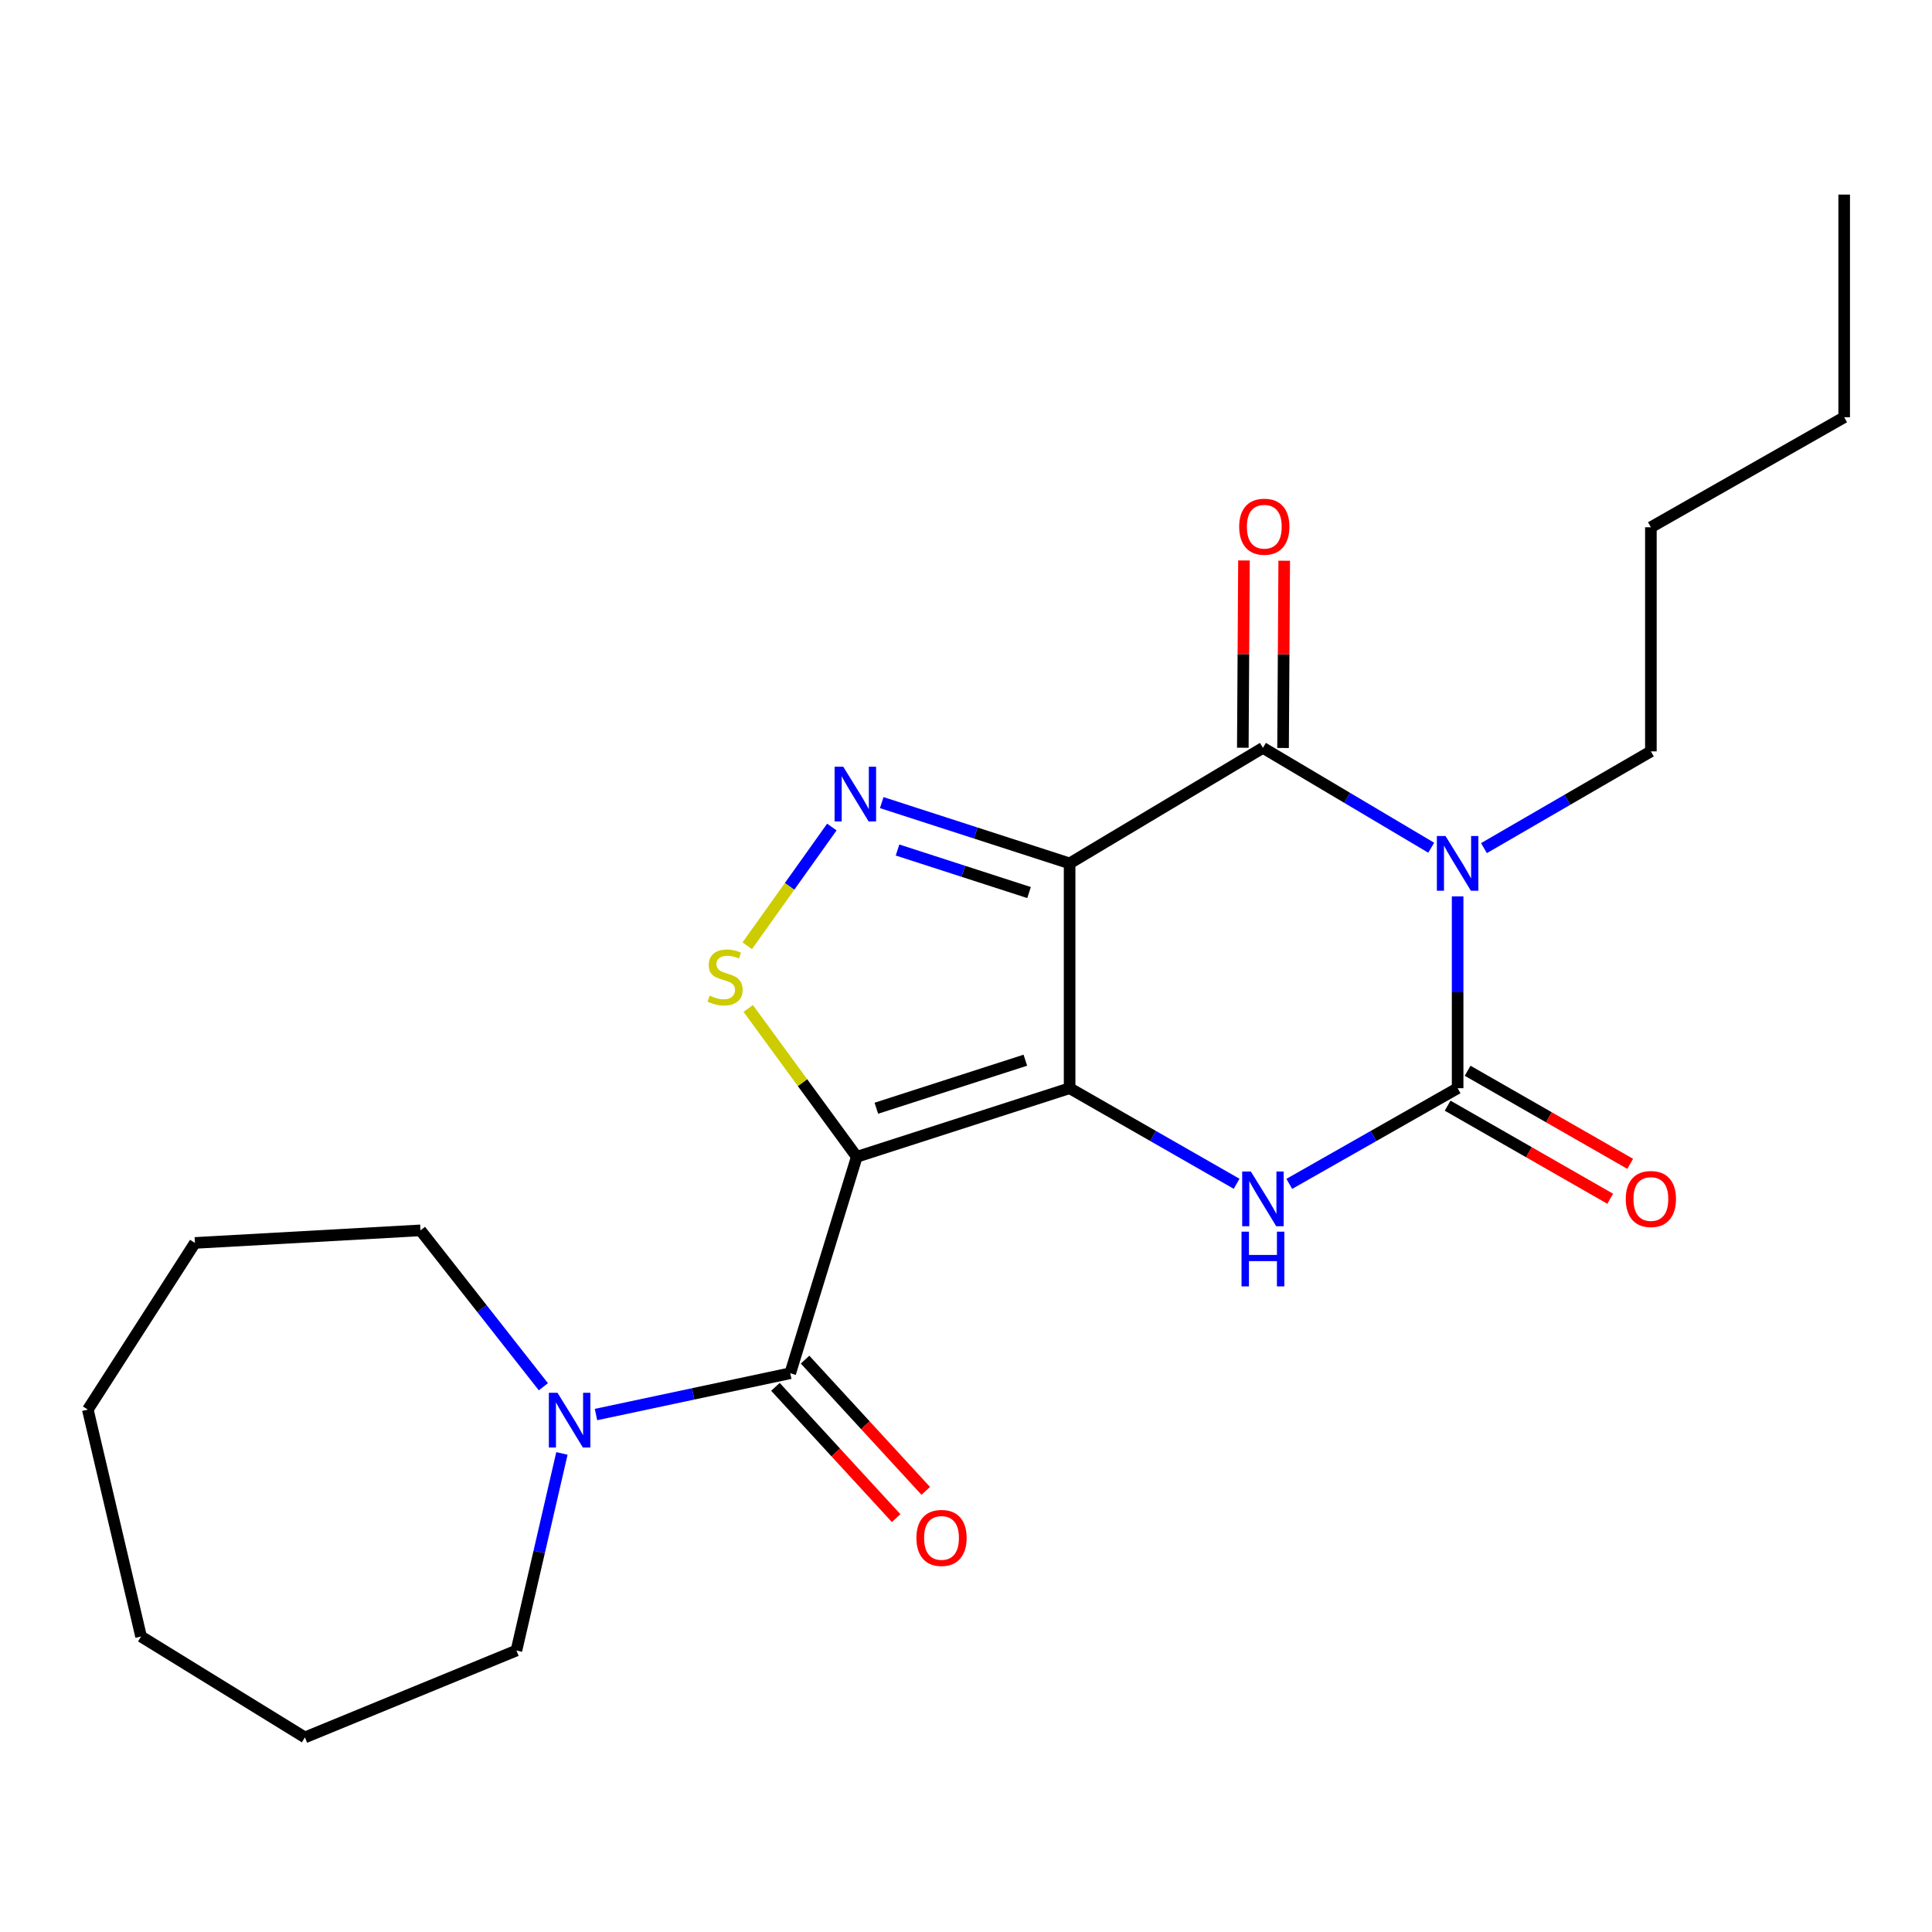 <?xml version='1.0' encoding='iso-8859-1'?>
<svg version='1.1' baseProfile='full'
              xmlns='http://www.w3.org/2000/svg'
                      xmlns:rdkit='http://www.rdkit.org/xml'
                      xmlns:xlink='http://www.w3.org/1999/xlink'
                  xml:space='preserve'
width='1000px' height='1000px' viewBox='0 0 1000 1000'>
<!-- END OF HEADER -->
<rect style='opacity:1.0;fill:#FFFFFF;stroke:none' width='1000' height='1000' x='0' y='0'> </rect>
<path class='bond-0' d='M 553.63,563.257 L 553.63,446.89' style='fill:none;fill-rule:evenodd;stroke:#000000;stroke-width:6px;stroke-linecap:butt;stroke-linejoin:miter;stroke-opacity:1' />
<path class='bond-1' d='M 553.63,563.257 L 443.465,598.768' style='fill:none;fill-rule:evenodd;stroke:#000000;stroke-width:6px;stroke-linecap:butt;stroke-linejoin:miter;stroke-opacity:1' />
<path class='bond-1' d='M 530.716,548.761 L 453.6,573.618' style='fill:none;fill-rule:evenodd;stroke:#000000;stroke-width:6px;stroke-linecap:butt;stroke-linejoin:miter;stroke-opacity:1' />
<path class='bond-5' d='M 553.63,563.257 L 596.851,587.991' style='fill:none;fill-rule:evenodd;stroke:#000000;stroke-width:6px;stroke-linecap:butt;stroke-linejoin:miter;stroke-opacity:1' />
<path class='bond-5' d='M 596.851,587.991 L 640.072,612.725' style='fill:none;fill-rule:evenodd;stroke:#0000FF;stroke-width:6px;stroke-linecap:butt;stroke-linejoin:miter;stroke-opacity:1' />
<path class='bond-3' d='M 553.63,446.89 L 653.694,387.093' style='fill:none;fill-rule:evenodd;stroke:#000000;stroke-width:6px;stroke-linecap:butt;stroke-linejoin:miter;stroke-opacity:1' />
<path class='bond-6' d='M 553.63,446.89 L 505.005,431.159' style='fill:none;fill-rule:evenodd;stroke:#000000;stroke-width:6px;stroke-linecap:butt;stroke-linejoin:miter;stroke-opacity:1' />
<path class='bond-6' d='M 505.005,431.159 L 456.379,415.427' style='fill:none;fill-rule:evenodd;stroke:#0000FF;stroke-width:6px;stroke-linecap:butt;stroke-linejoin:miter;stroke-opacity:1' />
<path class='bond-6' d='M 532.632,461.987 L 498.594,450.975' style='fill:none;fill-rule:evenodd;stroke:#000000;stroke-width:6px;stroke-linecap:butt;stroke-linejoin:miter;stroke-opacity:1' />
<path class='bond-6' d='M 498.594,450.975 L 464.556,439.962' style='fill:none;fill-rule:evenodd;stroke:#0000FF;stroke-width:6px;stroke-linecap:butt;stroke-linejoin:miter;stroke-opacity:1' />
<path class='bond-7' d='M 443.465,598.768 L 415.372,560.368' style='fill:none;fill-rule:evenodd;stroke:#000000;stroke-width:6px;stroke-linecap:butt;stroke-linejoin:miter;stroke-opacity:1' />
<path class='bond-7' d='M 415.372,560.368 L 387.279,521.968' style='fill:none;fill-rule:evenodd;stroke:#CCCC00;stroke-width:6px;stroke-linecap:butt;stroke-linejoin:miter;stroke-opacity:1' />
<path class='bond-8' d='M 443.465,598.768 L 409.031,710.784' style='fill:none;fill-rule:evenodd;stroke:#000000;stroke-width:6px;stroke-linecap:butt;stroke-linejoin:miter;stroke-opacity:1' />
<path class='bond-2' d='M 754.464,463.959 L 754.464,513.608' style='fill:none;fill-rule:evenodd;stroke:#0000FF;stroke-width:6px;stroke-linecap:butt;stroke-linejoin:miter;stroke-opacity:1' />
<path class='bond-2' d='M 754.464,513.608 L 754.464,563.257' style='fill:none;fill-rule:evenodd;stroke:#000000;stroke-width:6px;stroke-linecap:butt;stroke-linejoin:miter;stroke-opacity:1' />
<path class='bond-13' d='M 768.094,438.989 L 811.294,413.949' style='fill:none;fill-rule:evenodd;stroke:#0000FF;stroke-width:6px;stroke-linecap:butt;stroke-linejoin:miter;stroke-opacity:1' />
<path class='bond-13' d='M 811.294,413.949 L 854.493,388.909' style='fill:none;fill-rule:evenodd;stroke:#000000;stroke-width:6px;stroke-linecap:butt;stroke-linejoin:miter;stroke-opacity:1' />
<path class='bond-24' d='M 740.795,438.779 L 697.244,412.936' style='fill:none;fill-rule:evenodd;stroke:#0000FF;stroke-width:6px;stroke-linecap:butt;stroke-linejoin:miter;stroke-opacity:1' />
<path class='bond-24' d='M 697.244,412.936 L 653.694,387.093' style='fill:none;fill-rule:evenodd;stroke:#000000;stroke-width:6px;stroke-linecap:butt;stroke-linejoin:miter;stroke-opacity:1' />
<path class='bond-11' d='M 664.108,387.157 L 664.406,338.693' style='fill:none;fill-rule:evenodd;stroke:#000000;stroke-width:6px;stroke-linecap:butt;stroke-linejoin:miter;stroke-opacity:1' />
<path class='bond-11' d='M 664.406,338.693 L 664.705,290.23' style='fill:none;fill-rule:evenodd;stroke:#FF0000;stroke-width:6px;stroke-linecap:butt;stroke-linejoin:miter;stroke-opacity:1' />
<path class='bond-11' d='M 643.281,387.028 L 643.579,338.565' style='fill:none;fill-rule:evenodd;stroke:#000000;stroke-width:6px;stroke-linecap:butt;stroke-linejoin:miter;stroke-opacity:1' />
<path class='bond-11' d='M 643.579,338.565 L 643.878,290.102' style='fill:none;fill-rule:evenodd;stroke:#FF0000;stroke-width:6px;stroke-linecap:butt;stroke-linejoin:miter;stroke-opacity:1' />
<path class='bond-4' d='M 754.464,563.257 L 710.898,588.014' style='fill:none;fill-rule:evenodd;stroke:#000000;stroke-width:6px;stroke-linecap:butt;stroke-linejoin:miter;stroke-opacity:1' />
<path class='bond-4' d='M 710.898,588.014 L 667.332,612.771' style='fill:none;fill-rule:evenodd;stroke:#0000FF;stroke-width:6px;stroke-linecap:butt;stroke-linejoin:miter;stroke-opacity:1' />
<path class='bond-10' d='M 749.29,572.295 L 791.364,596.381' style='fill:none;fill-rule:evenodd;stroke:#000000;stroke-width:6px;stroke-linecap:butt;stroke-linejoin:miter;stroke-opacity:1' />
<path class='bond-10' d='M 791.364,596.381 L 833.438,620.467' style='fill:none;fill-rule:evenodd;stroke:#FF0000;stroke-width:6px;stroke-linecap:butt;stroke-linejoin:miter;stroke-opacity:1' />
<path class='bond-10' d='M 759.638,554.22 L 801.712,578.306' style='fill:none;fill-rule:evenodd;stroke:#000000;stroke-width:6px;stroke-linecap:butt;stroke-linejoin:miter;stroke-opacity:1' />
<path class='bond-10' d='M 801.712,578.306 L 843.785,602.392' style='fill:none;fill-rule:evenodd;stroke:#FF0000;stroke-width:6px;stroke-linecap:butt;stroke-linejoin:miter;stroke-opacity:1' />
<path class='bond-23' d='M 430.565,428.073 L 408.67,458.801' style='fill:none;fill-rule:evenodd;stroke:#0000FF;stroke-width:6px;stroke-linecap:butt;stroke-linejoin:miter;stroke-opacity:1' />
<path class='bond-23' d='M 408.67,458.801 L 386.774,489.529' style='fill:none;fill-rule:evenodd;stroke:#CCCC00;stroke-width:6px;stroke-linecap:butt;stroke-linejoin:miter;stroke-opacity:1' />
<path class='bond-9' d='M 409.031,710.784 L 358.759,721.476' style='fill:none;fill-rule:evenodd;stroke:#000000;stroke-width:6px;stroke-linecap:butt;stroke-linejoin:miter;stroke-opacity:1' />
<path class='bond-9' d='M 358.759,721.476 L 308.486,732.167' style='fill:none;fill-rule:evenodd;stroke:#0000FF;stroke-width:6px;stroke-linecap:butt;stroke-linejoin:miter;stroke-opacity:1' />
<path class='bond-12' d='M 401.365,717.833 L 432.602,751.807' style='fill:none;fill-rule:evenodd;stroke:#000000;stroke-width:6px;stroke-linecap:butt;stroke-linejoin:miter;stroke-opacity:1' />
<path class='bond-12' d='M 432.602,751.807 L 463.839,785.781' style='fill:none;fill-rule:evenodd;stroke:#FF0000;stroke-width:6px;stroke-linecap:butt;stroke-linejoin:miter;stroke-opacity:1' />
<path class='bond-12' d='M 416.697,703.736 L 447.934,737.71' style='fill:none;fill-rule:evenodd;stroke:#000000;stroke-width:6px;stroke-linecap:butt;stroke-linejoin:miter;stroke-opacity:1' />
<path class='bond-12' d='M 447.934,737.71 L 479.171,771.685' style='fill:none;fill-rule:evenodd;stroke:#FF0000;stroke-width:6px;stroke-linecap:butt;stroke-linejoin:miter;stroke-opacity:1' />
<path class='bond-14' d='M 290.852,752.291 L 279.076,803.299' style='fill:none;fill-rule:evenodd;stroke:#0000FF;stroke-width:6px;stroke-linecap:butt;stroke-linejoin:miter;stroke-opacity:1' />
<path class='bond-14' d='M 279.076,803.299 L 267.301,854.308' style='fill:none;fill-rule:evenodd;stroke:#000000;stroke-width:6px;stroke-linecap:butt;stroke-linejoin:miter;stroke-opacity:1' />
<path class='bond-15' d='M 281.247,717.788 L 249.443,677.312' style='fill:none;fill-rule:evenodd;stroke:#0000FF;stroke-width:6px;stroke-linecap:butt;stroke-linejoin:miter;stroke-opacity:1' />
<path class='bond-15' d='M 249.443,677.312 L 217.639,636.836' style='fill:none;fill-rule:evenodd;stroke:#000000;stroke-width:6px;stroke-linecap:butt;stroke-linejoin:miter;stroke-opacity:1' />
<path class='bond-16' d='M 854.493,388.909 L 854.493,272.912' style='fill:none;fill-rule:evenodd;stroke:#000000;stroke-width:6px;stroke-linecap:butt;stroke-linejoin:miter;stroke-opacity:1' />
<path class='bond-18' d='M 267.301,854.308 L 157.818,899.284' style='fill:none;fill-rule:evenodd;stroke:#000000;stroke-width:6px;stroke-linecap:butt;stroke-linejoin:miter;stroke-opacity:1' />
<path class='bond-19' d='M 217.639,636.836 L 100.902,643.338' style='fill:none;fill-rule:evenodd;stroke:#000000;stroke-width:6px;stroke-linecap:butt;stroke-linejoin:miter;stroke-opacity:1' />
<path class='bond-17' d='M 854.493,272.912 L 954.545,215.961' style='fill:none;fill-rule:evenodd;stroke:#000000;stroke-width:6px;stroke-linecap:butt;stroke-linejoin:miter;stroke-opacity:1' />
<path class='bond-20' d='M 954.545,215.961 L 954.545,100.716' style='fill:none;fill-rule:evenodd;stroke:#000000;stroke-width:6px;stroke-linecap:butt;stroke-linejoin:miter;stroke-opacity:1' />
<path class='bond-21' d='M 157.818,899.284 L 73.016,847.053' style='fill:none;fill-rule:evenodd;stroke:#000000;stroke-width:6px;stroke-linecap:butt;stroke-linejoin:miter;stroke-opacity:1' />
<path class='bond-22' d='M 100.902,643.338 L 45.455,729.61' style='fill:none;fill-rule:evenodd;stroke:#000000;stroke-width:6px;stroke-linecap:butt;stroke-linejoin:miter;stroke-opacity:1' />
<path class='bond-25' d='M 73.016,847.053 L 45.455,729.61' style='fill:none;fill-rule:evenodd;stroke:#000000;stroke-width:6px;stroke-linecap:butt;stroke-linejoin:miter;stroke-opacity:1' />
<path  class='atom-3' d='M 748.204 432.73
L 757.484 447.73
Q 758.404 449.21, 759.884 451.89
Q 761.364 454.57, 761.444 454.73
L 761.444 432.73
L 765.204 432.73
L 765.204 461.05
L 761.324 461.05
L 751.364 444.65
Q 750.204 442.73, 748.964 440.53
Q 747.764 438.33, 747.404 437.65
L 747.404 461.05
L 743.724 461.05
L 743.724 432.73
L 748.204 432.73
' fill='#0000FF'/>
<path  class='atom-6' d='M 647.434 606.361
L 656.714 621.361
Q 657.634 622.841, 659.114 625.521
Q 660.594 628.201, 660.674 628.361
L 660.674 606.361
L 664.434 606.361
L 664.434 634.681
L 660.554 634.681
L 650.594 618.281
Q 649.434 616.361, 648.194 614.161
Q 646.994 611.961, 646.634 611.281
L 646.634 634.681
L 642.954 634.681
L 642.954 606.361
L 647.434 606.361
' fill='#0000FF'/>
<path  class='atom-6' d='M 642.614 637.513
L 646.454 637.513
L 646.454 649.553
L 660.934 649.553
L 660.934 637.513
L 664.774 637.513
L 664.774 665.833
L 660.934 665.833
L 660.934 652.753
L 646.454 652.753
L 646.454 665.833
L 642.614 665.833
L 642.614 637.513
' fill='#0000FF'/>
<path  class='atom-7' d='M 436.465 396.849
L 445.745 411.849
Q 446.665 413.329, 448.145 416.009
Q 449.625 418.689, 449.705 418.849
L 449.705 396.849
L 453.465 396.849
L 453.465 425.169
L 449.585 425.169
L 439.625 408.769
Q 438.465 406.849, 437.225 404.649
Q 436.025 402.449, 435.665 401.769
L 435.665 425.169
L 431.985 425.169
L 431.985 396.849
L 436.465 396.849
' fill='#0000FF'/>
<path  class='atom-8' d='M 367.314 515.332
Q 367.634 515.452, 368.954 516.012
Q 370.274 516.572, 371.714 516.932
Q 373.194 517.252, 374.634 517.252
Q 377.314 517.252, 378.874 515.972
Q 380.434 514.652, 380.434 512.372
Q 380.434 510.812, 379.634 509.852
Q 378.874 508.892, 377.674 508.372
Q 376.474 507.852, 374.474 507.252
Q 371.954 506.492, 370.434 505.772
Q 368.954 505.052, 367.874 503.532
Q 366.834 502.012, 366.834 499.452
Q 366.834 495.892, 369.234 493.692
Q 371.674 491.492, 376.474 491.492
Q 379.754 491.492, 383.474 493.052
L 382.554 496.132
Q 379.154 494.732, 376.594 494.732
Q 373.834 494.732, 372.314 495.892
Q 370.794 497.012, 370.834 498.972
Q 370.834 500.492, 371.594 501.412
Q 372.394 502.332, 373.514 502.852
Q 374.674 503.372, 376.594 503.972
Q 379.154 504.772, 380.674 505.572
Q 382.194 506.372, 383.274 508.012
Q 384.394 509.612, 384.394 512.372
Q 384.394 516.292, 381.754 518.412
Q 379.154 520.492, 374.794 520.492
Q 372.274 520.492, 370.354 519.932
Q 368.474 519.412, 366.234 518.492
L 367.314 515.332
' fill='#CCCC00'/>
<path  class='atom-10' d='M 288.567 720.911
L 297.847 735.911
Q 298.767 737.391, 300.247 740.071
Q 301.727 742.751, 301.807 742.911
L 301.807 720.911
L 305.567 720.911
L 305.567 749.231
L 301.687 749.231
L 291.727 732.831
Q 290.567 730.911, 289.327 728.711
Q 288.127 726.511, 287.767 725.831
L 287.767 749.231
L 284.087 749.231
L 284.087 720.911
L 288.567 720.911
' fill='#0000FF'/>
<path  class='atom-11' d='M 841.493 620.601
Q 841.493 613.801, 844.853 610.001
Q 848.213 606.201, 854.493 606.201
Q 860.773 606.201, 864.133 610.001
Q 867.493 613.801, 867.493 620.601
Q 867.493 627.481, 864.093 631.401
Q 860.693 635.281, 854.493 635.281
Q 848.253 635.281, 844.853 631.401
Q 841.493 627.521, 841.493 620.601
M 854.493 632.081
Q 858.813 632.081, 861.133 629.201
Q 863.493 626.281, 863.493 620.601
Q 863.493 615.041, 861.133 612.241
Q 858.813 609.401, 854.493 609.401
Q 850.173 609.401, 847.813 612.201
Q 845.493 615.001, 845.493 620.601
Q 845.493 626.321, 847.813 629.201
Q 850.173 632.081, 854.493 632.081
' fill='#FF0000'/>
<path  class='atom-12' d='M 641.4 272.622
Q 641.4 265.822, 644.76 262.022
Q 648.12 258.222, 654.4 258.222
Q 660.68 258.222, 664.04 262.022
Q 667.4 265.822, 667.4 272.622
Q 667.4 279.502, 664 283.422
Q 660.6 287.302, 654.4 287.302
Q 648.16 287.302, 644.76 283.422
Q 641.4 279.542, 641.4 272.622
M 654.4 284.102
Q 658.72 284.102, 661.04 281.222
Q 663.4 278.302, 663.4 272.622
Q 663.4 267.062, 661.04 264.262
Q 658.72 261.422, 654.4 261.422
Q 650.08 261.422, 647.72 264.222
Q 645.4 267.022, 645.4 272.622
Q 645.4 278.342, 647.72 281.222
Q 650.08 284.102, 654.4 284.102
' fill='#FF0000'/>
<path  class='atom-13' d='M 474.33 796.025
Q 474.33 789.225, 477.69 785.425
Q 481.05 781.625, 487.33 781.625
Q 493.61 781.625, 496.97 785.425
Q 500.33 789.225, 500.33 796.025
Q 500.33 802.905, 496.93 806.825
Q 493.53 810.705, 487.33 810.705
Q 481.09 810.705, 477.69 806.825
Q 474.33 802.945, 474.33 796.025
M 487.33 807.505
Q 491.65 807.505, 493.97 804.625
Q 496.33 801.705, 496.33 796.025
Q 496.33 790.465, 493.97 787.665
Q 491.65 784.825, 487.33 784.825
Q 483.01 784.825, 480.65 787.625
Q 478.33 790.425, 478.33 796.025
Q 478.33 801.745, 480.65 804.625
Q 483.01 807.505, 487.33 807.505
' fill='#FF0000'/>
</svg>
